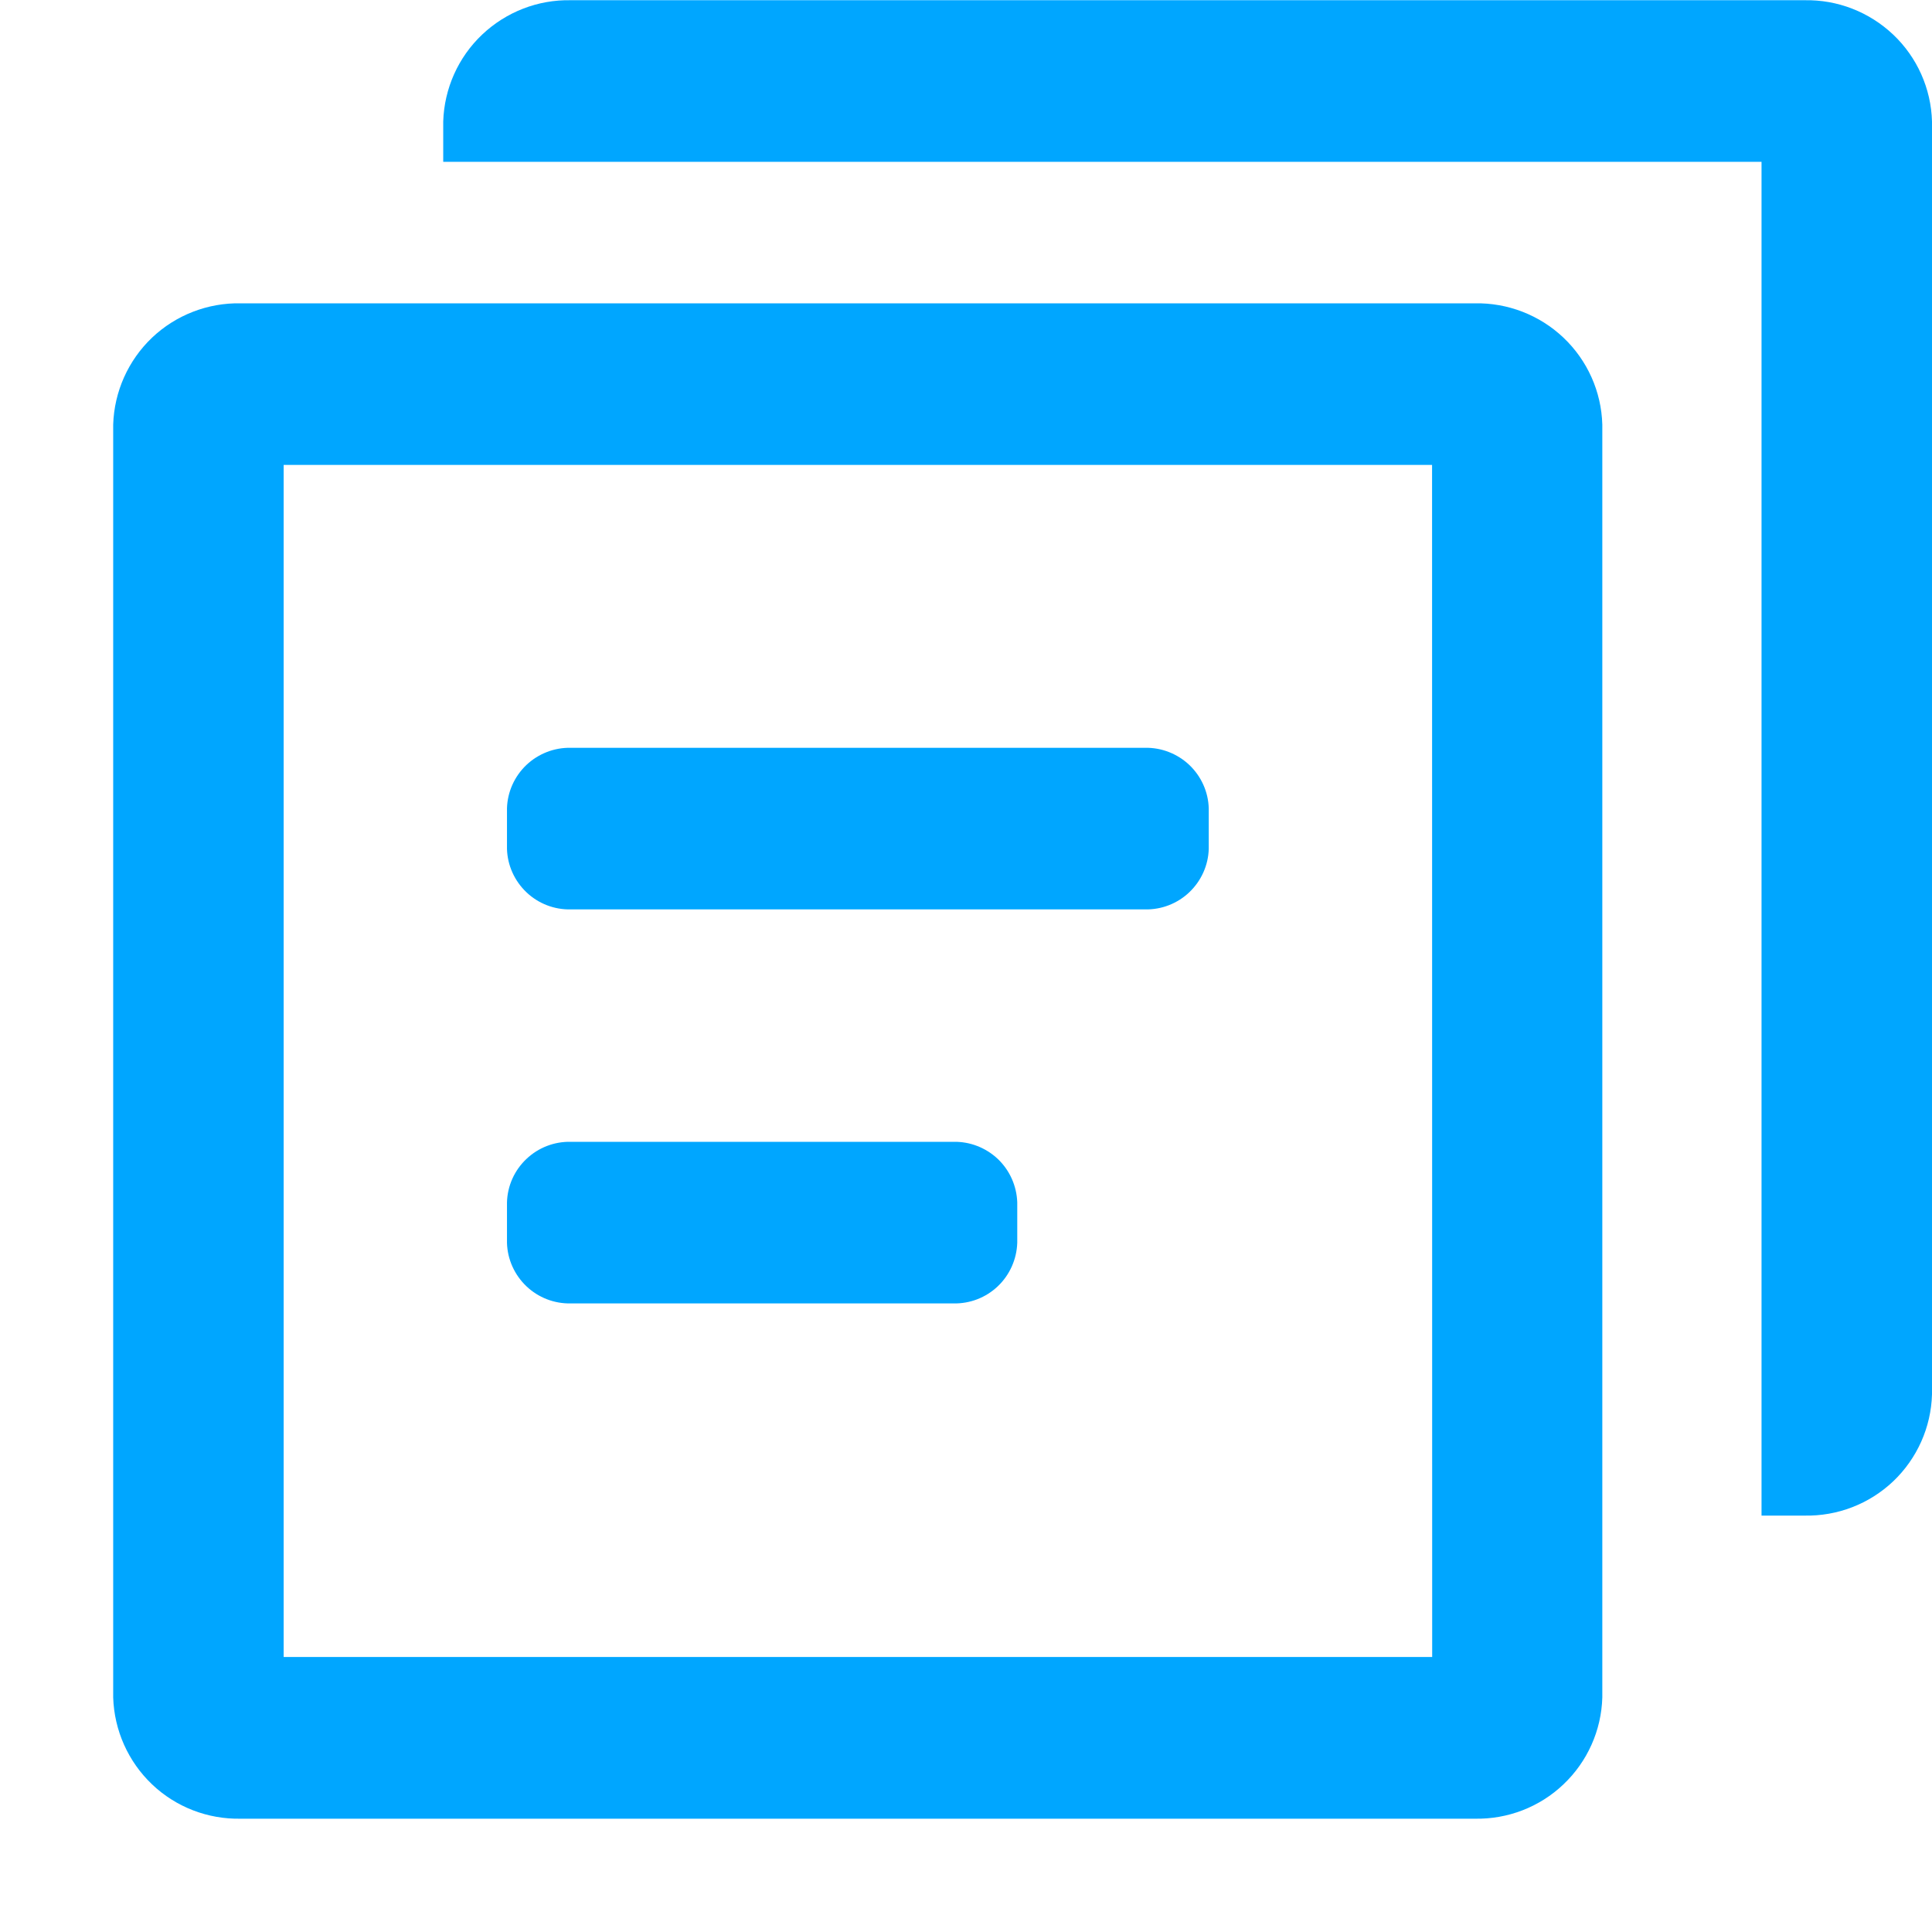 <svg xmlns="http://www.w3.org/2000/svg" width="17" height="17" viewBox="0 0 17 17" fill="none">
  <path d="M12.976 2.669H2.119C1.829 2.663 1.548 2.772 1.338 2.971C1.128 3.171 1.005 3.446 0.996 3.736V14.936C1.005 15.226 1.128 15.501 1.338 15.701C1.548 15.901 1.829 16.009 2.119 16.003H12.976C13.266 16.009 13.547 15.901 13.757 15.701C13.968 15.501 14.091 15.226 14.099 14.936V3.736C14.091 3.446 13.968 3.171 13.757 2.971C13.547 2.772 13.266 2.663 12.976 2.669ZM12.602 14.58H2.496V4.091H12.601L12.602 14.58Z" fill="#00A6FF"/>
  <path d="M3.9 1.069C3.909 0.779 4.032 0.504 4.242 0.305C4.453 0.105 4.733 -0.004 5.023 0.002H15.877C16.168 -0.004 16.448 0.105 16.659 0.305C16.869 0.504 16.992 0.779 17 1.069V12.269C16.992 12.559 16.869 12.834 16.659 13.034C16.448 13.234 16.168 13.342 15.877 13.336H15.5V1.424H3.9V1.069Z" fill="#00A6FF"/>
  <path d="M4.461 7.113C4.465 6.968 4.527 6.831 4.632 6.731C4.737 6.632 4.877 6.577 5.022 6.58H10.075C10.22 6.577 10.36 6.632 10.465 6.731C10.57 6.831 10.632 6.968 10.636 7.113V7.469C10.632 7.614 10.57 7.751 10.465 7.851C10.36 7.951 10.22 8.005 10.075 8.002H5.022C4.877 8.005 4.737 7.951 4.632 7.851C4.527 7.751 4.465 7.614 4.461 7.469V7.113ZM4.461 10.58C4.465 10.435 4.526 10.298 4.632 10.198C4.737 10.098 4.877 10.044 5.022 10.047H8.39C8.535 10.044 8.675 10.099 8.78 10.198C8.885 10.298 8.946 10.435 8.951 10.58V10.936C8.946 11.081 8.885 11.218 8.78 11.318C8.675 11.418 8.535 11.472 8.39 11.469H5.022C4.877 11.472 4.737 11.418 4.632 11.318C4.527 11.218 4.465 11.081 4.461 10.936V10.58Z" fill="#00A6FF"/>
</svg>